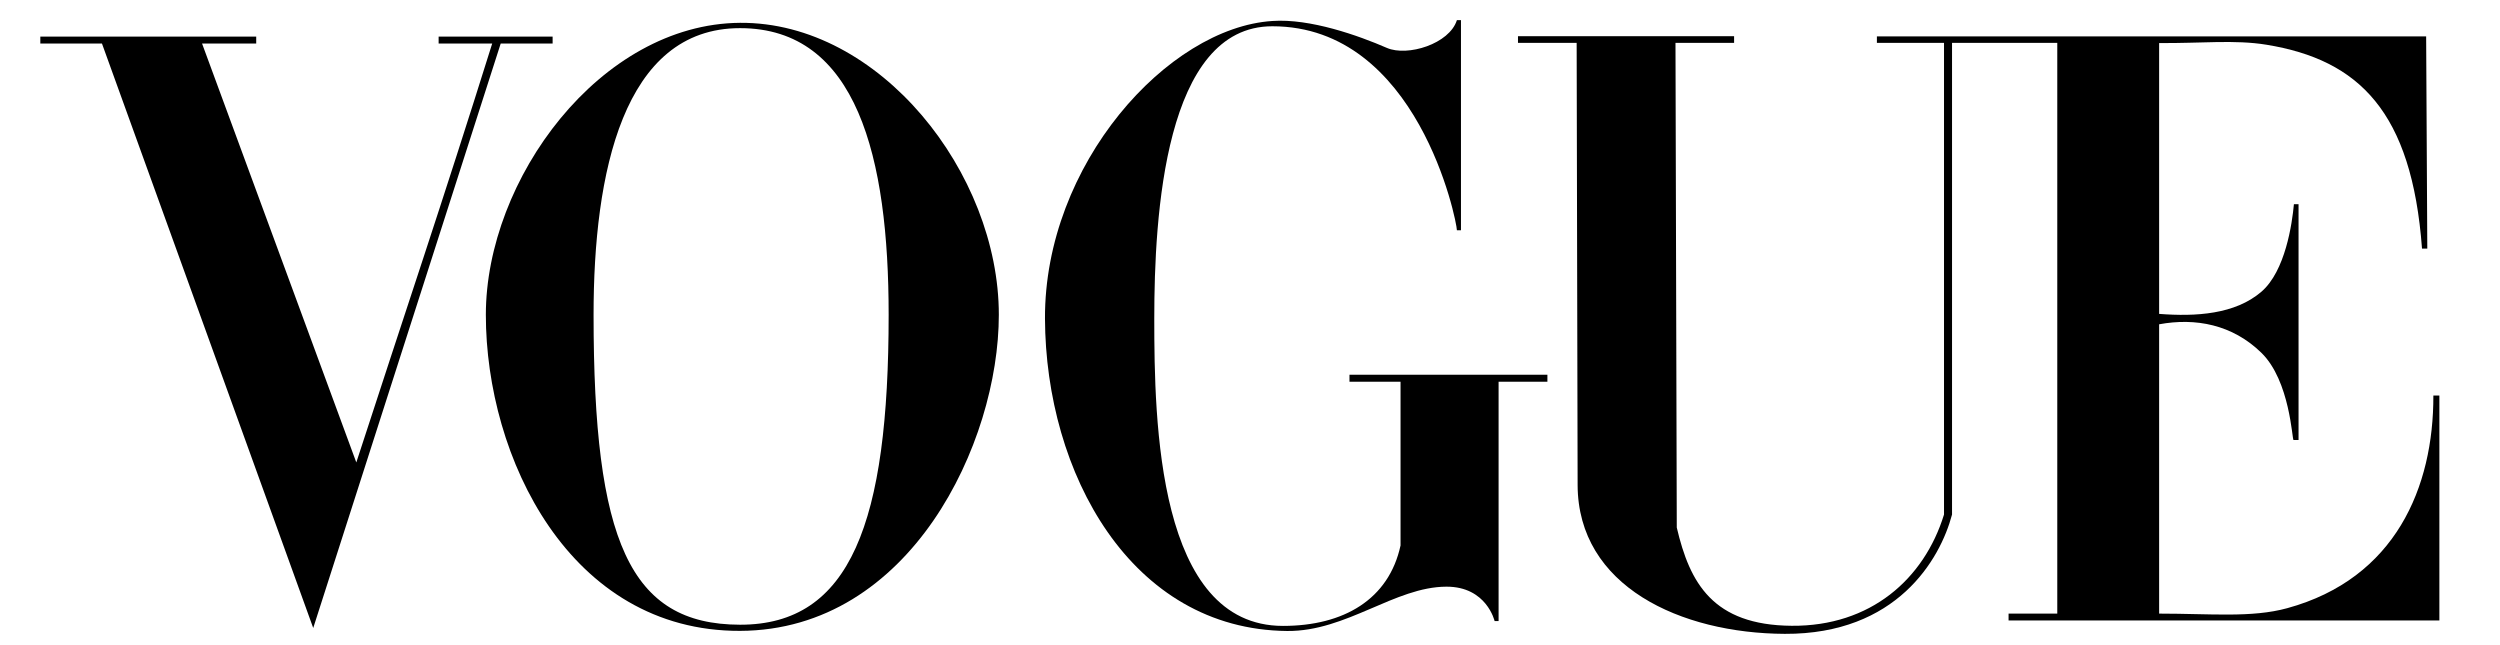 <svg xmlns="http://www.w3.org/2000/svg" width="124" height="32" viewBox="0 0 124 32" fill="none"><path d="M36.706 1.132C29.771 1.182 24.098 8.89 24.098 15.613C24.098 22.688 28.256 31.319 36.706 31.291C45.156 31.263 49.542 21.971 49.542 15.613C49.542 8.59 43.641 1.083 36.706 1.132ZM36.706 1.396C42.511 1.396 44.077 7.807 44.077 15.613C44.077 25.914 42.188 30.995 36.706 30.986C31.224 30.976 29.441 26.817 29.441 15.613C29.441 8.595 30.901 1.396 36.706 1.396Z" fill="black"></path><path d="M51.831 15.803C51.8 8.153 57.923 1.377 63.106 1.041C64.978 0.908 67.384 1.765 68.789 2.376C69.81 2.82 71.892 2.178 72.262 1H72.464V11.421H72.262C72.262 10.977 70.332 1.303 63.106 1.303C57.768 1.303 57.252 10.688 57.252 15.803C57.252 20.919 57.408 31.045 63.637 31.045C66.654 31.045 68.888 29.725 69.467 27.055V18.934H66.934V18.588H76.751V18.934H74.33V30.806H74.133C74.133 30.806 73.739 29.093 71.741 29.099C69.188 29.106 66.781 31.324 63.846 31.297C56.084 31.226 51.862 23.453 51.831 15.803Z" fill="black"></path><path d="M5.057 2.159H2V1.815H12.708V2.159H10.022L17.673 22.937C20.065 15.571 21.919 10.126 24.413 2.159H21.756V1.815H27.41V2.159H24.835L15.536 31.148L5.057 2.159Z" fill="black"></path><path d="M78.25 24.051L78.202 2.126H75.292V1.797H86.011V2.126H83.104L83.168 26.166C83.812 28.919 84.957 31.008 88.867 31.039C92.777 31.07 95.435 28.726 96.423 25.522V2.126H93.094L93.094 1.807H120.337L120.394 12.332H120.132C119.627 5.536 117.005 2.968 112.419 2.219C110.841 1.961 109.185 2.152 107.093 2.136V15.569C108.915 15.71 110.856 15.594 112.164 14.471C113.354 13.449 113.69 11.088 113.778 10.129H114.008V21.825H113.759C113.687 21.825 113.591 18.89 112.164 17.498C110.728 16.096 108.9 15.752 107.093 16.085V30.435C109.645 30.435 111.68 30.651 113.447 30.166C118.818 28.694 120.709 24.162 120.695 19.617H120.993V30.774H99.625V30.435H102.041V2.126H96.821V25.522C96.229 27.761 94.067 31.464 88.525 31.439C83.372 31.415 78.261 29.092 78.25 24.051Z" fill="black"></path></svg>